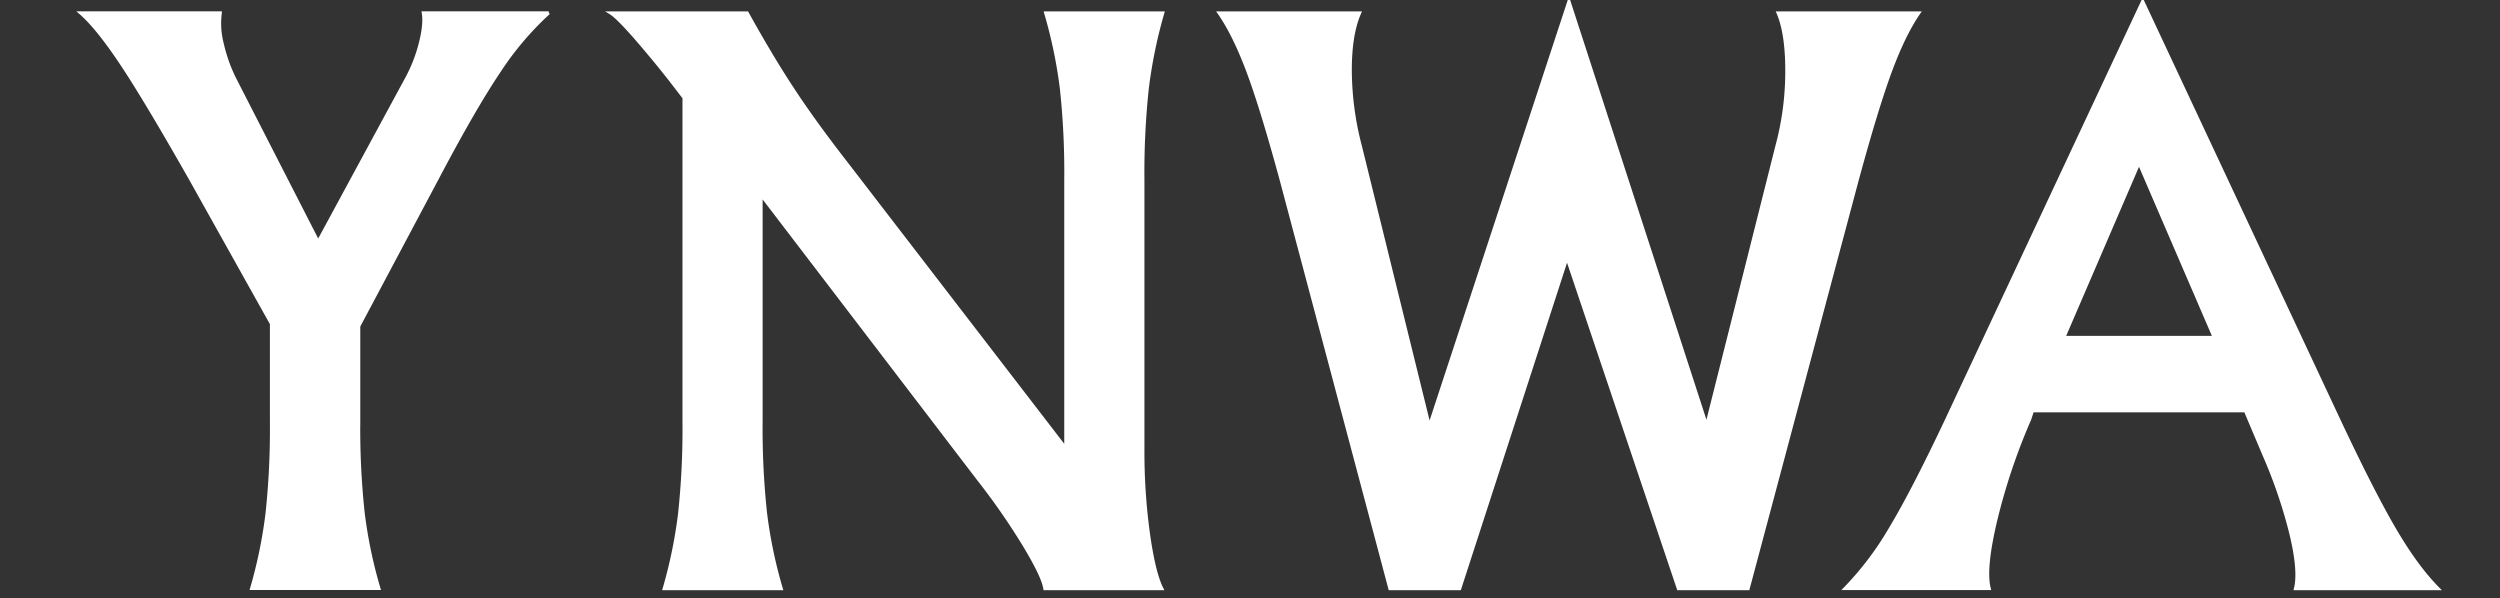 <svg id="Layer_1" data-name="Layer 1" xmlns="http://www.w3.org/2000/svg" viewBox="0 0 833.8 199.52"><rect x="0" y="0" width="833.8" height="199.52" fill="#333333" stroke="none"/><defs><style>.cls-1{fill:none;}.cls-2{isolation:isolate;}.cls-3{fill:#fff;stroke:#fff;stroke-miterlimit:10;}</style></defs><rect class="cls-1" y="4.62" width="833.8" height="194.9"/><g class="cls-2"><g class="cls-2"><path class="cls-3" d="M90.52,109.56l-26.84-48Q48.61,35,40.51,22.85t-13.72-17h46.7a26.71,26.71,0,0,0,.62,10.23,51.94,51.94,0,0,0,4.29,12l27.71,54.12,0,0,29.33-54.16a50.3,50.3,0,0,0,4.72-11.95q1.65-6.43,1-10.23h41.88a102.46,102.46,0,0,0-16.61,19.6q-8.26,12.27-20.77,36l-26,48.9v31.86a262,262,0,0,0,1.47,30.4,155.27,155.27,0,0,0,5.27,25.24H83.9a158.13,158.13,0,0,0,5.15-25,264.59,264.59,0,0,0,1.47-30.64Z" transform="translate(0 -1.58)"/></g><g class="cls-2"><path class="cls-3" d="M253.85,142.21a262.77,262.77,0,0,0,1.47,30.44,156.9,156.9,0,0,0,5.27,25.27H221.5a159.26,159.26,0,0,0,5.15-25,264.59,264.59,0,0,0,1.47-30.64V34.19q-6.51-8.58-11.16-14.1Q206.79,7.84,203.6,5.88h45.6q8,14.45,15.25,25.48T282.29,56l73.16,95.07V61.49A260.61,260.61,0,0,0,354,31.23a158.5,158.5,0,0,0-5.27-25.35h39.1A161.39,161.39,0,0,0,382.66,31a263.3,263.3,0,0,0-1.47,30.52v90.32A200.59,200.59,0,0,0,383,179.3q1.85,13.35,4.53,18.62H348.47q-.62-4.15-7.05-14.76a227.59,227.59,0,0,0-15.13-21.76L253.85,66.62Z" transform="translate(0 -1.58)"/></g><g class="cls-2"><path class="cls-3" d="M463.55,197.92,427.28,61.52q-6.51-23.91-11.1-36.16T406.56,5.88h46.93q-3.19,7.23-3.13,19.48a101,101,0,0,0,3.37,25l23,93.27h0L523.24,2.08h.07l45.81,141.06h.13l23.36-92.78a95.82,95.82,0,0,0,3.31-24.57Q596,12.86,593,5.88H640q-4.9,7.09-9.44,19.3T619.45,61.52l-36.4,136.4H559.76L522.63,87.62h0l-35.78,110.3Z" transform="translate(0 -1.58)"/><path class="cls-3" d="M648.89,142.28,714.58,2.08h.09l65.7,140.2q11.39,24.15,18.63,36.4t14.21,19.24H765.56q1.47-5.76-1.41-17.95a164.53,164.53,0,0,0-9-26.53l-6.28-14.83h-71l-.92,2.81a204.34,204.34,0,0,0-11.27,33.46q-3.93,16.43-2.21,23H615.31a103.29,103.29,0,0,0,15.2-20.1Q637.86,165.58,648.89,142.28Zm39.47-28.19h50.1l-25-58h-.12Z" transform="translate(0 -1.58)"/></g></g></svg>